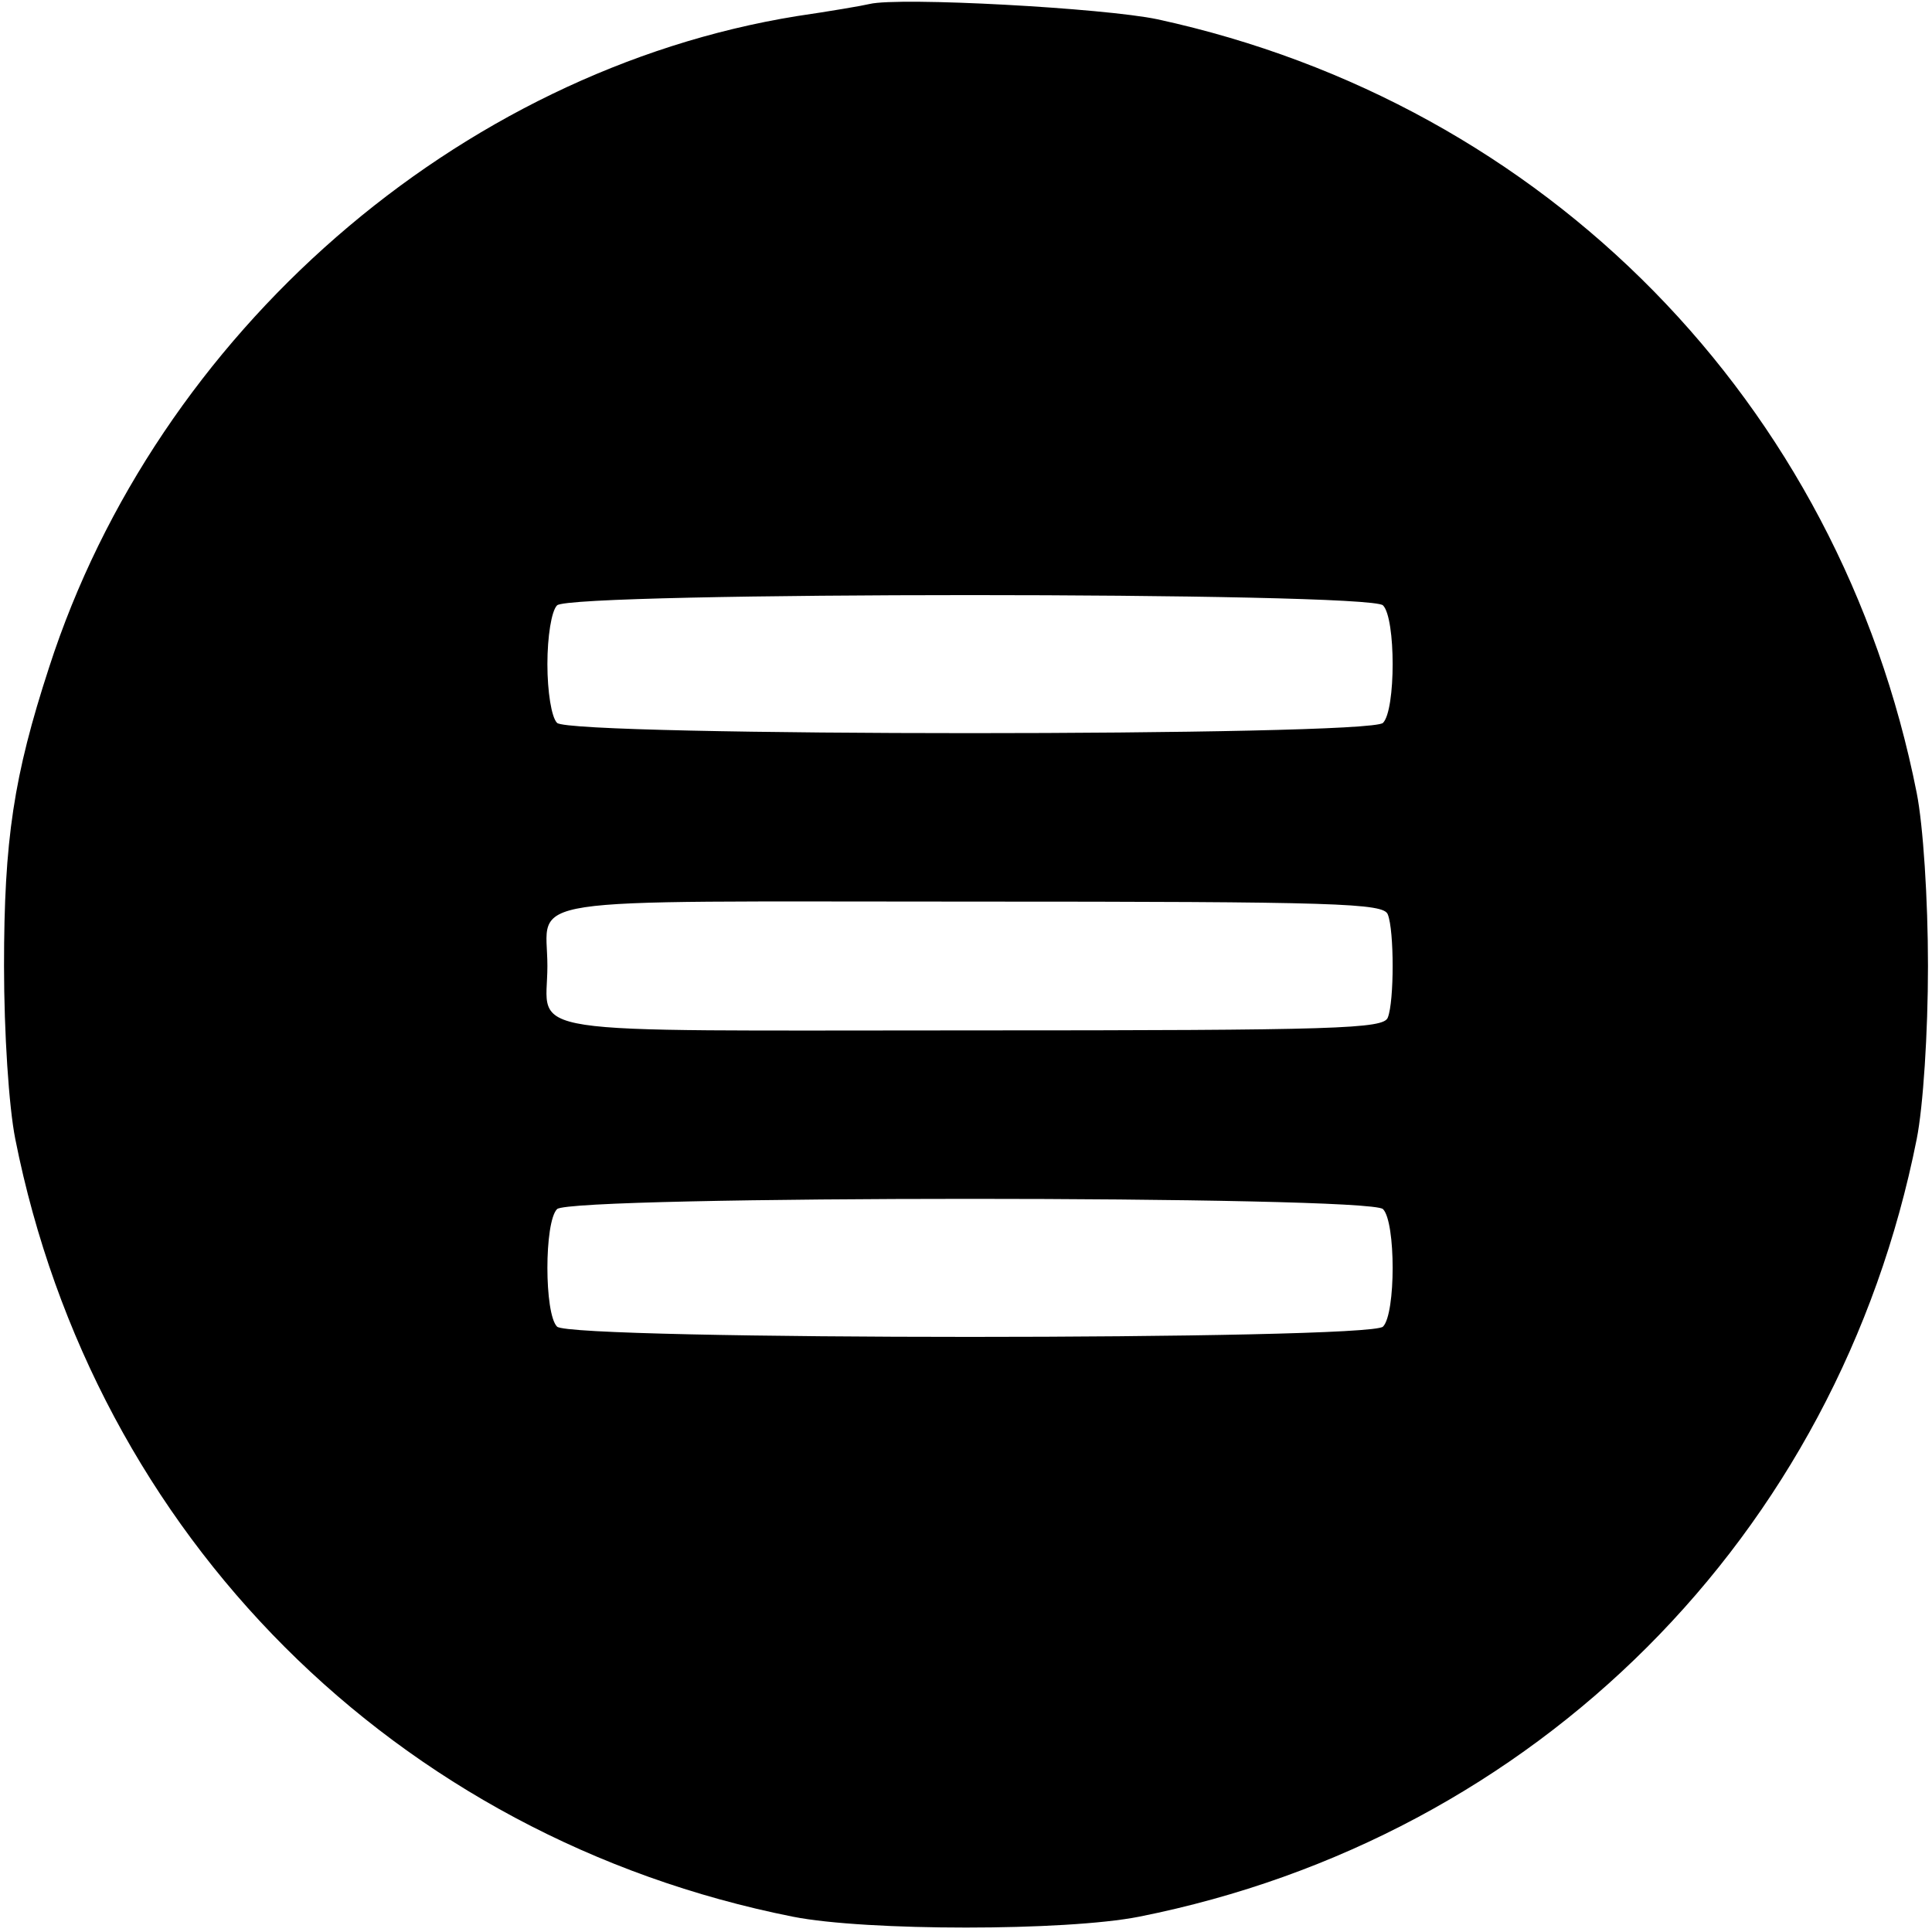 <?xml version="1.0" standalone="no"?>
<!DOCTYPE svg PUBLIC "-//W3C//DTD SVG 20010904//EN"
 "http://www.w3.org/TR/2001/REC-SVG-20010904/DTD/svg10.dtd">
<svg version="1.0" xmlns="http://www.w3.org/2000/svg"
 width="240pt" height="240pt" viewBox="0 0 240 240"
 preserveAspectRatio="xMidYMid meet">
<g transform="translate(0,240) scale(0.1,-0.1)"
fill="#000000" stroke="none">
<path d="M1080 2395 c-8 -2 -49 -9 -90 -15 -421 -68 -795 -394 -929 -809 -44
-135 -56 -214 -56 -371 0 -83 6 -175 14 -215 98 -493 473 -868 966 -966 91
-18 339 -18 430 0 493 98 868 473 966 966 8 40 14 132 14 215 0 83 -6 175 -14
215 -96 485 -460 856 -943 961 -66 14 -321 28 -358 19z m638 -747 c16 -16 16
-130 0 -146 -17 -17 -1009 -17 -1026 0 -7 7 -12 39 -12 73 0 34 5 66 12 73 17
17 1009 17 1026 0z m6 -384 c8 -20 8 -108 0 -128 -5 -14 -61 -16 -519 -16
-576 0 -525 -8 -525 80 0 88 -51 80 525 80 458 0 514 -2 519 -16z m-6 -366
c16 -16 16 -130 0 -146 -17 -17 -1009 -17 -1026 0 -16 16 -16 130 0 146 17 17
1009 17 1026 0z"/>
</g>
</svg>
